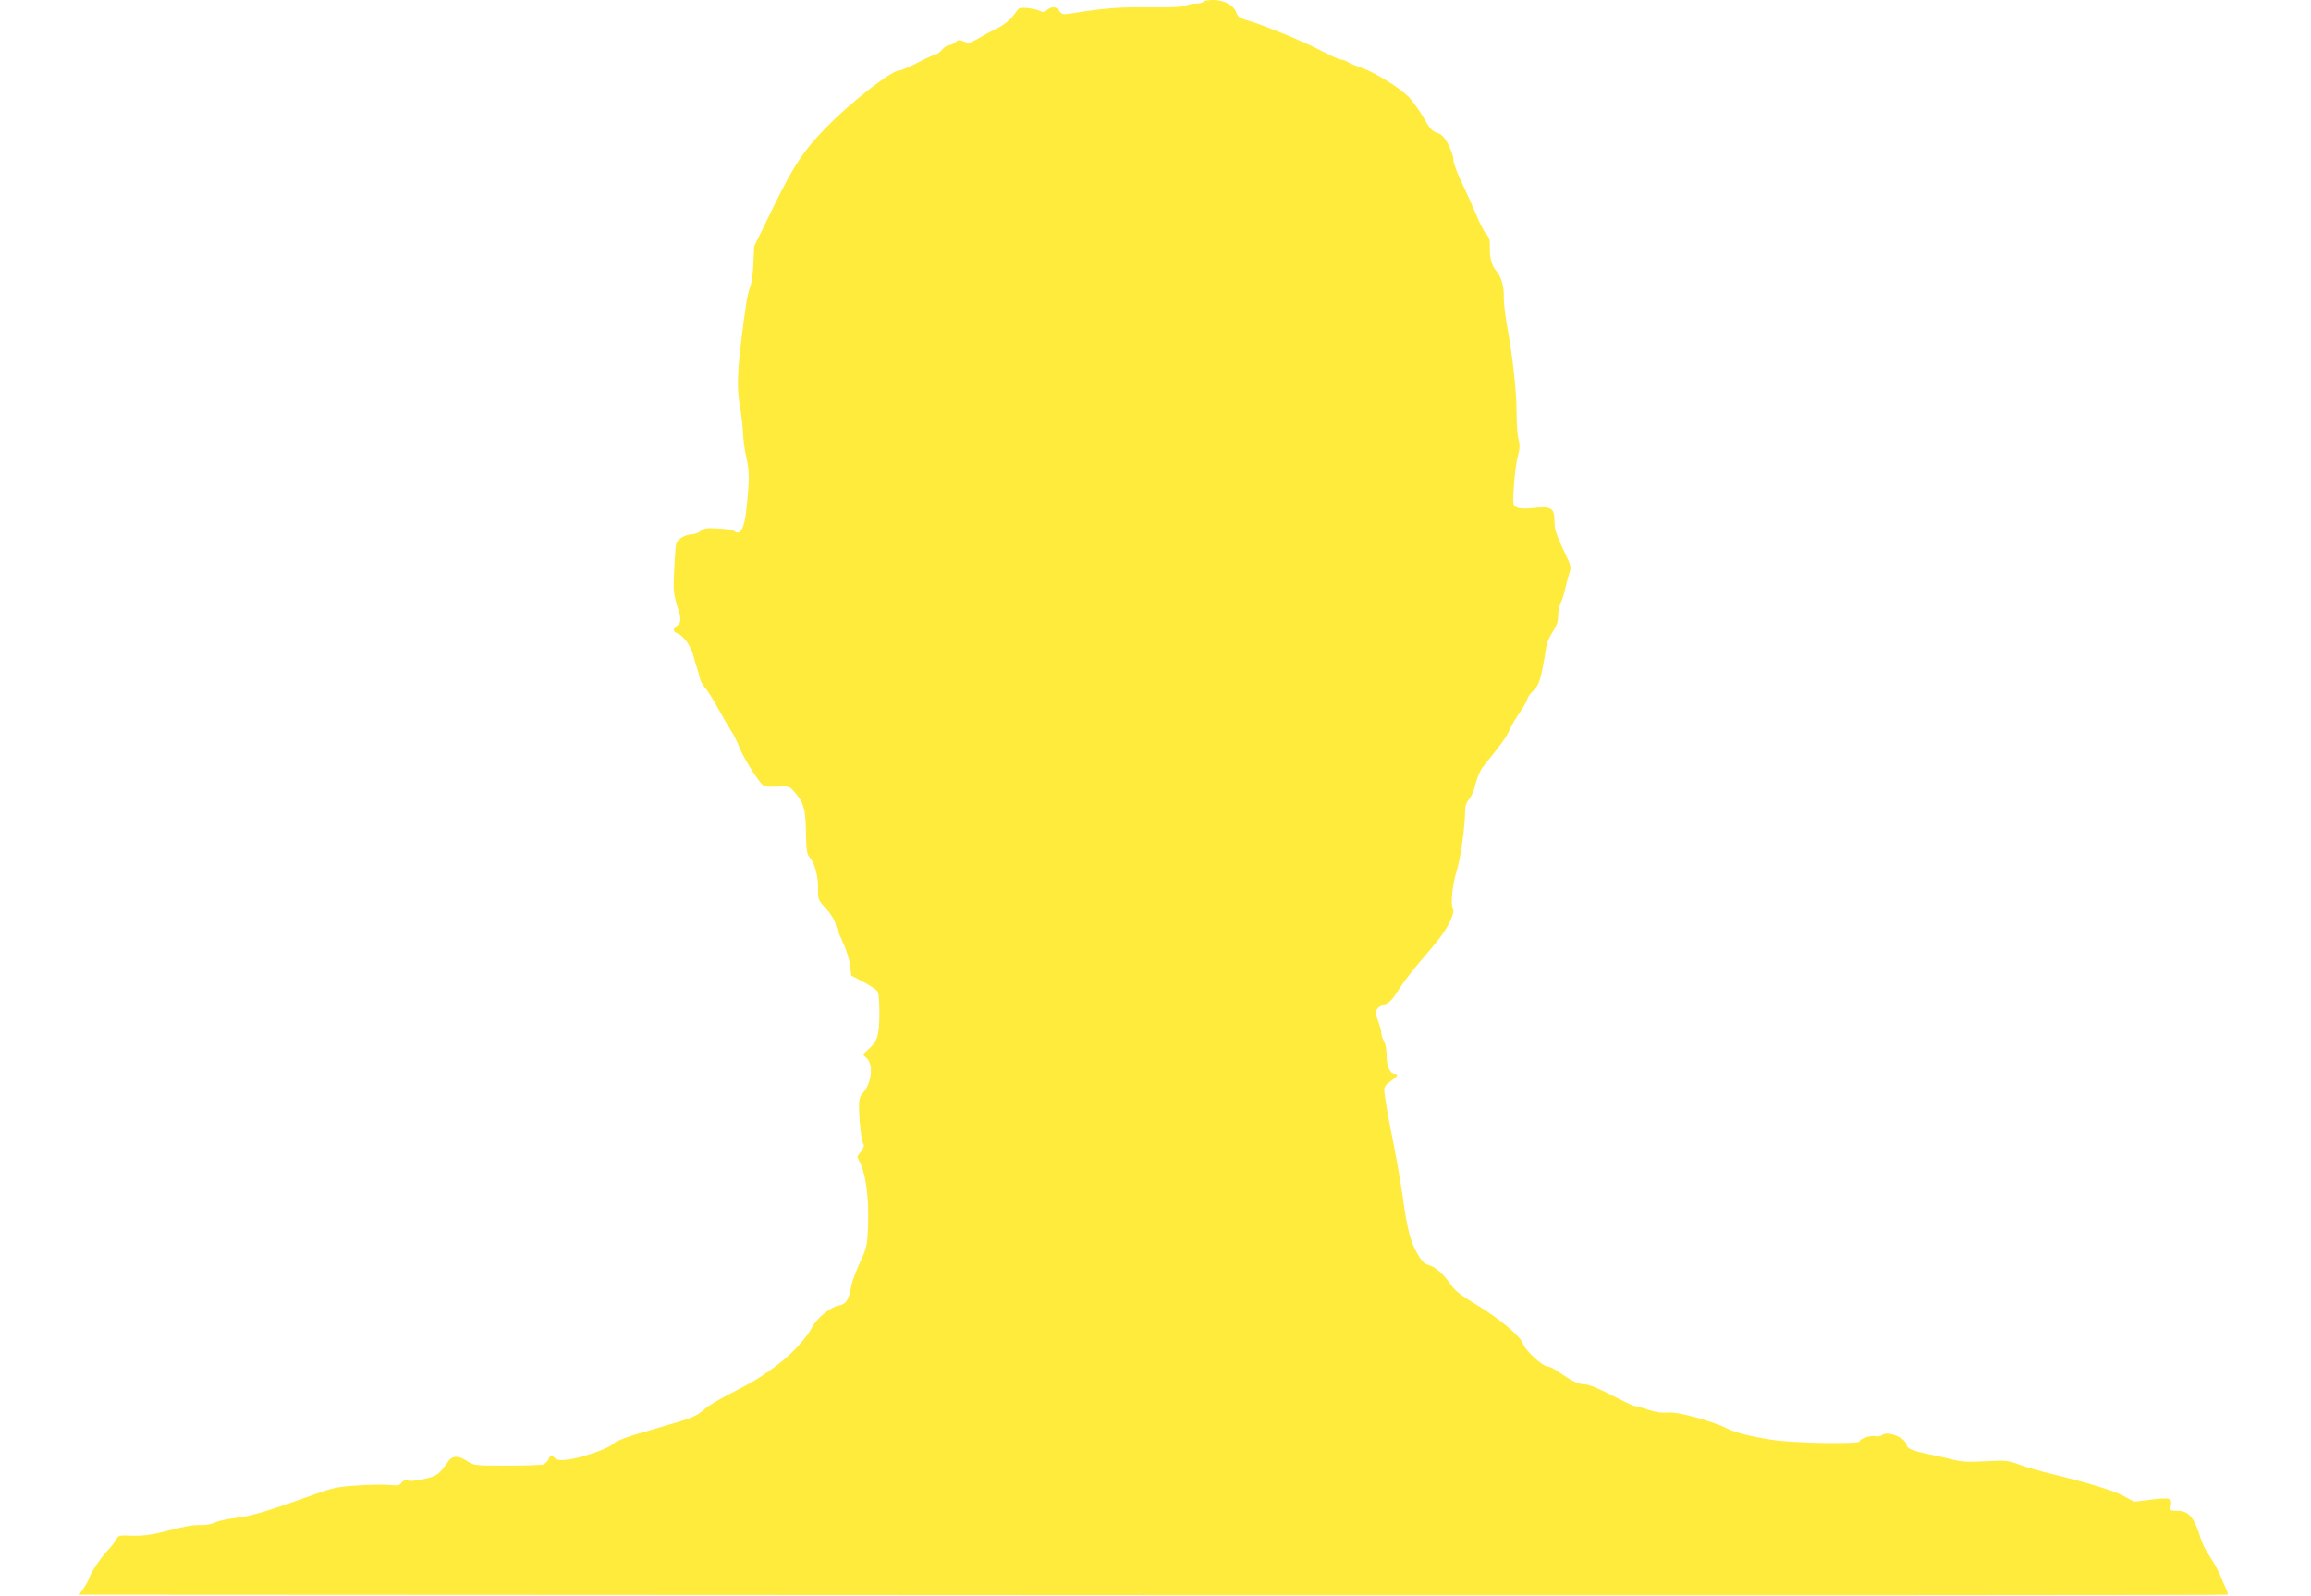 <?xml version="1.0" standalone="no"?>
<!DOCTYPE svg PUBLIC "-//W3C//DTD SVG 20010904//EN"
 "http://www.w3.org/TR/2001/REC-SVG-20010904/DTD/svg10.dtd">
<svg version="1.0" xmlns="http://www.w3.org/2000/svg"
 width="1280pt" height="884pt" viewBox="0 0 1280 884"
 preserveAspectRatio="xMidYMid meet">
<g transform="translate(0,884) scale(0.1,-0.1)"
fill="#ffeb3b" stroke="none">
<path d="M6665 8830 c-3 -5 -22 -10 -41 -10 -20 0 -45 -5 -57 -12 -14 -7 -82
-10 -207 -9 -170 2 -239 -4 -437 -35 -35 -5 -43 -3 -55 15 -15 25 -45 27 -69
5 -13 -11 -22 -13 -36 -6 -26 14 -106 24 -118 15 -6 -4 -22 -25 -37 -45 -16
-20 -51 -48 -80 -62 -29 -14 -77 -40 -106 -57 -48 -28 -55 -30 -83 -19 -25 11
-32 10 -48 -4 -9 -9 -25 -16 -34 -16 -10 0 -27 -11 -39 -25 -12 -14 -27 -25
-33 -25 -6 0 -50 -20 -98 -45 -48 -25 -96 -45 -106 -45 -42 0 -267 -175 -399
-310 -130 -132 -187 -218 -300 -450 l-105 -215 -4 -95 c-2 -52 -10 -111 -18
-130 -15 -38 -25 -99 -51 -310 -21 -172 -22 -267 -5 -355 7 -38 14 -101 16
-140 1 -38 10 -104 20 -145 17 -75 16 -132 -3 -300 -11 -92 -36 -130 -67 -101
-6 5 -44 11 -86 13 -63 4 -80 2 -98 -14 -13 -10 -34 -18 -48 -18 -36 0 -82
-27 -88 -53 -5 -24 -13 -165 -14 -239 0 -26 9 -73 19 -104 25 -72 25 -90 0
-111 -26 -23 -25 -29 7 -45 34 -16 70 -69 84 -122 5 -23 15 -54 21 -71 5 -16
12 -41 15 -55 3 -14 16 -36 28 -50 13 -14 47 -68 75 -120 29 -52 62 -107 72
-123 11 -15 30 -53 42 -85 22 -54 69 -133 116 -195 21 -26 26 -27 92 -25 69 3
71 2 100 -32 50 -58 60 -93 62 -221 2 -94 5 -122 19 -137 29 -32 49 -104 48
-172 -1 -64 0 -66 43 -112 24 -27 47 -62 51 -79 4 -17 22 -64 41 -103 19 -41
37 -98 42 -131 l7 -60 69 -36 c38 -20 73 -44 78 -54 6 -9 9 -67 9 -128 -2
-120 -11 -147 -67 -196 -27 -23 -27 -24 -7 -40 43 -34 33 -142 -19 -198 -13
-13 -20 -35 -20 -60 -1 -79 13 -207 23 -219 8 -9 5 -21 -11 -42 l-22 -30 21
-46 c29 -66 44 -195 39 -334 -4 -112 -6 -122 -45 -207 -23 -50 -44 -108 -48
-130 -13 -76 -29 -101 -69 -108 -44 -7 -121 -69 -146 -117 -32 -62 -109 -147
-188 -207 -89 -68 -139 -99 -275 -168 -54 -28 -113 -63 -130 -78 -47 -43 -69
-52 -243 -102 -201 -58 -244 -73 -270 -96 -28 -26 -177 -77 -247 -85 -47 -6
-61 -4 -77 11 -19 17 -20 17 -31 -8 -6 -14 -21 -28 -33 -31 -11 -3 -102 -6
-201 -6 -176 0 -181 1 -217 25 -48 32 -82 32 -105 -1 -52 -74 -62 -81 -130
-97 -37 -9 -79 -14 -92 -10 -17 4 -28 1 -37 -12 -11 -15 -23 -17 -66 -12 -29
3 -109 2 -178 -3 -111 -7 -138 -13 -240 -50 -244 -88 -355 -122 -436 -130 -45
-5 -96 -16 -113 -25 -17 -8 -52 -15 -79 -14 -49 1 -81 -5 -222 -41 -60 -15
-107 -20 -160 -18 -69 3 -75 1 -86 -20 -6 -13 -27 -40 -46 -60 -41 -43 -98
-129 -103 -152 -2 -9 -15 -34 -30 -56 l-26 -39 5947 -3 c3271 -1 5950 0 5952
3 3 3 -2 20 -10 37 -9 18 -24 53 -34 78 -11 25 -35 68 -54 96 -20 29 -42 71
-49 95 -37 123 -67 159 -134 159 -39 0 -39 1 -33 30 8 41 -6 45 -114 31 l-90
-11 -52 29 c-54 31 -202 76 -408 126 -63 15 -144 38 -179 52 -59 22 -72 23
-185 17 -96 -5 -134 -3 -186 11 -36 9 -94 22 -130 29 -84 17 -120 32 -120 50
0 38 -105 81 -135 56 -8 -7 -24 -10 -35 -7 -26 7 -90 -13 -90 -28 0 -17 -363
-11 -490 9 -110 17 -198 39 -240 60 -86 44 -284 97 -335 90 -26 -3 -63 2 -104
15 -35 12 -69 21 -76 21 -7 0 -64 27 -128 60 -69 36 -127 60 -146 60 -36 0
-73 17 -143 66 -26 19 -57 34 -68 34 -26 0 -126 93 -134 124 -10 39 -126 137
-251 213 -97 58 -126 81 -152 120 -38 55 -86 97 -125 106 -18 5 -36 23 -57 60
-39 68 -57 138 -81 312 -11 77 -34 210 -51 295 -31 153 -48 252 -52 299 -1 18
7 31 33 49 39 26 49 42 26 42 -27 0 -46 41 -46 103 0 34 -6 67 -15 80 -8 12
-14 31 -14 42 1 11 -8 41 -18 68 -21 56 -14 75 37 92 25 9 43 27 74 78 23 36
77 108 121 159 110 128 138 165 167 225 17 36 22 57 15 68 -13 25 -3 132 21
209 21 68 45 234 47 328 0 33 7 54 22 70 12 13 28 51 36 85 8 35 26 76 41 95
102 126 129 163 145 200 10 24 37 70 60 103 22 33 41 66 41 74 0 7 15 27 33
45 33 31 43 64 72 246 3 19 19 55 35 80 22 32 30 57 30 88 0 24 6 55 14 70 7
15 19 52 26 82 6 30 17 69 23 87 8 25 7 39 -5 65 -69 147 -78 171 -78 216 0
81 -16 90 -136 76 -32 -3 -60 -1 -74 6 -21 11 -22 15 -15 118 4 59 13 132 22
163 11 44 12 65 4 95 -6 21 -11 86 -11 144 0 120 -21 312 -52 480 -11 63 -20
137 -19 164 2 55 -13 112 -39 141 -27 32 -40 76 -38 133 1 41 -3 57 -20 75
-12 13 -37 61 -56 108 -19 46 -55 126 -80 178 -25 52 -46 109 -46 126 0 18
-13 56 -28 85 -22 40 -36 55 -62 64 -28 9 -42 25 -76 86 -24 41 -62 94 -86
117 -53 52 -191 136 -261 159 -29 9 -61 23 -72 30 -11 8 -27 14 -37 14 -10 0
-59 22 -110 49 -91 49 -336 149 -418 171 -32 9 -44 18 -52 40 -14 40 -68 70
-128 70 -27 0 -52 -4 -55 -10z"/>
</g>
</svg>
